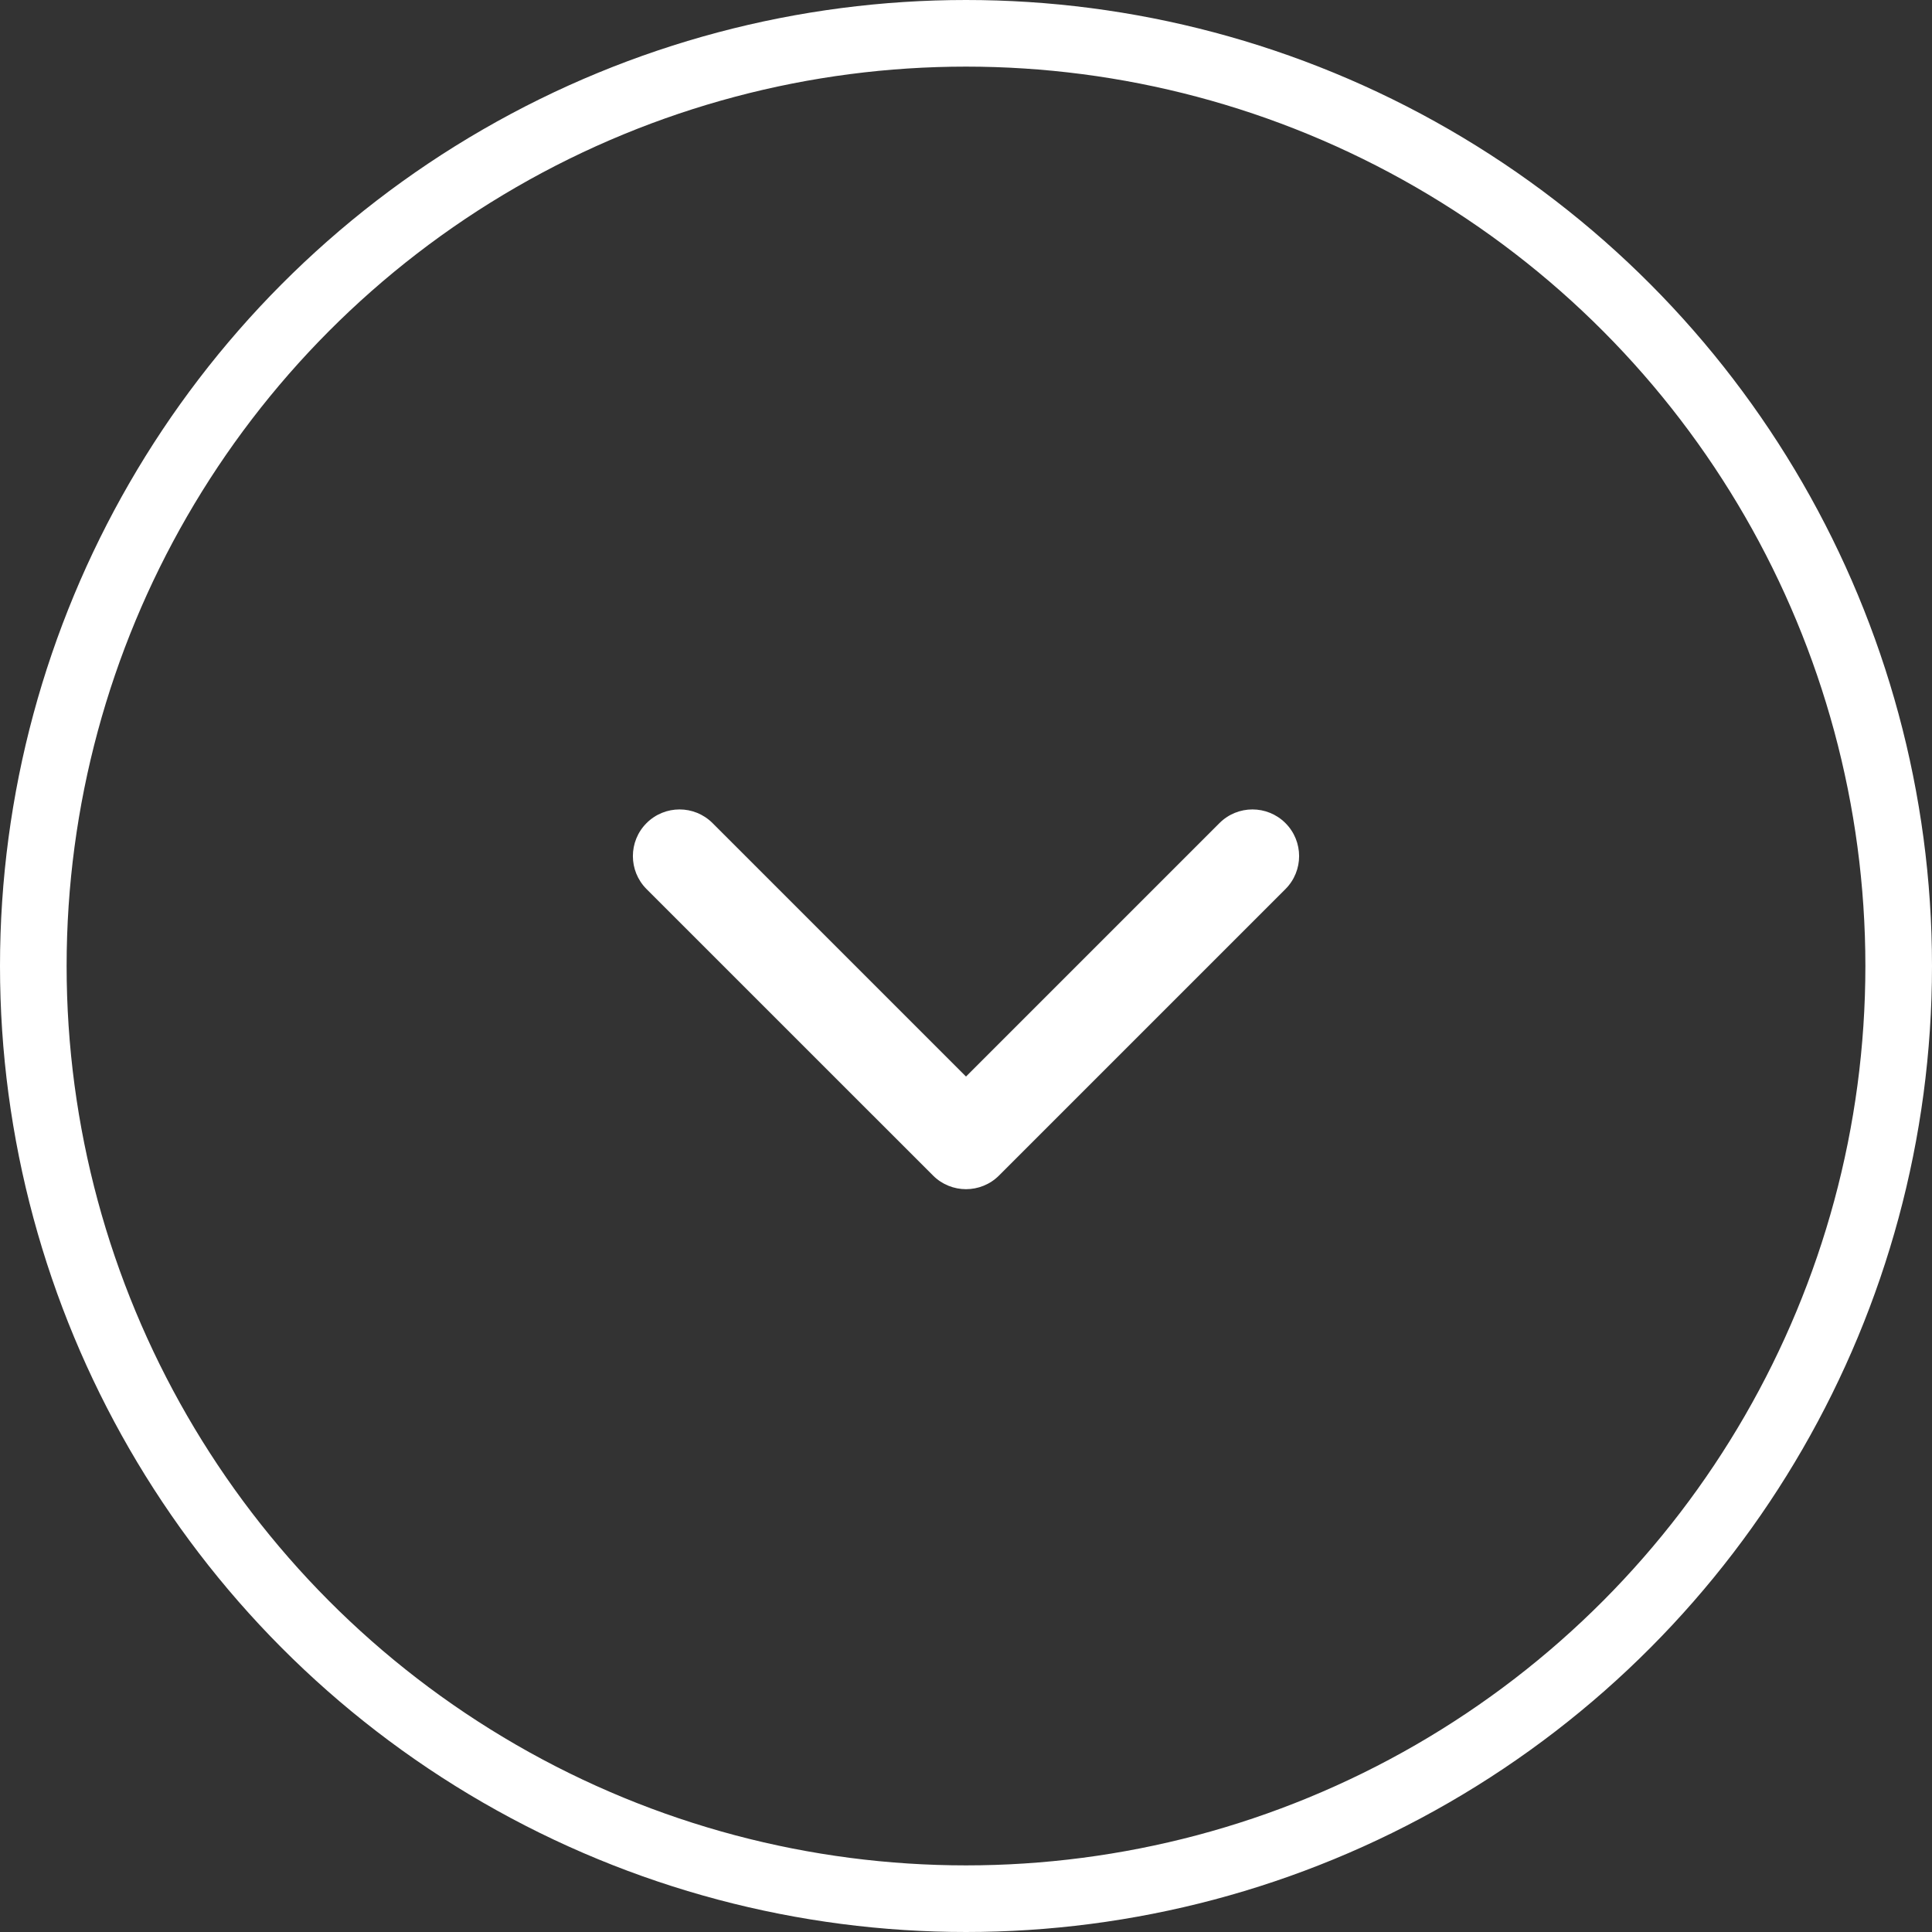 <svg width="58" height="58" viewBox="0 0 58 58" fill="none" xmlns="http://www.w3.org/2000/svg">
<rect x="0" y="0" width="58" height="58" fill="#333333" stroke="none"/>
<g clip-path="url(#clip0)">
<path d="M29 35.7C28.642 35.7 28.283 35.563 28.01 35.29L19.41 26.691C18.863 26.144 18.863 25.257 19.41 24.71C19.957 24.163 20.844 24.163 21.391 24.71L29 32.319L36.609 24.71C37.156 24.163 38.043 24.163 38.59 24.71C39.137 25.257 39.137 26.144 38.59 26.691L29.99 35.291C29.717 35.564 29.358 35.7 29 35.7Z" fill="white"/>
</g>
<circle cx="29" cy="29" r="28" stroke="white" stroke-width="2"/>
<defs>
<clipPath id="clip0">
<rect width="20" height="20" fill="white" transform="translate(19 20)"/>
</clipPath>
</defs>
</svg>
